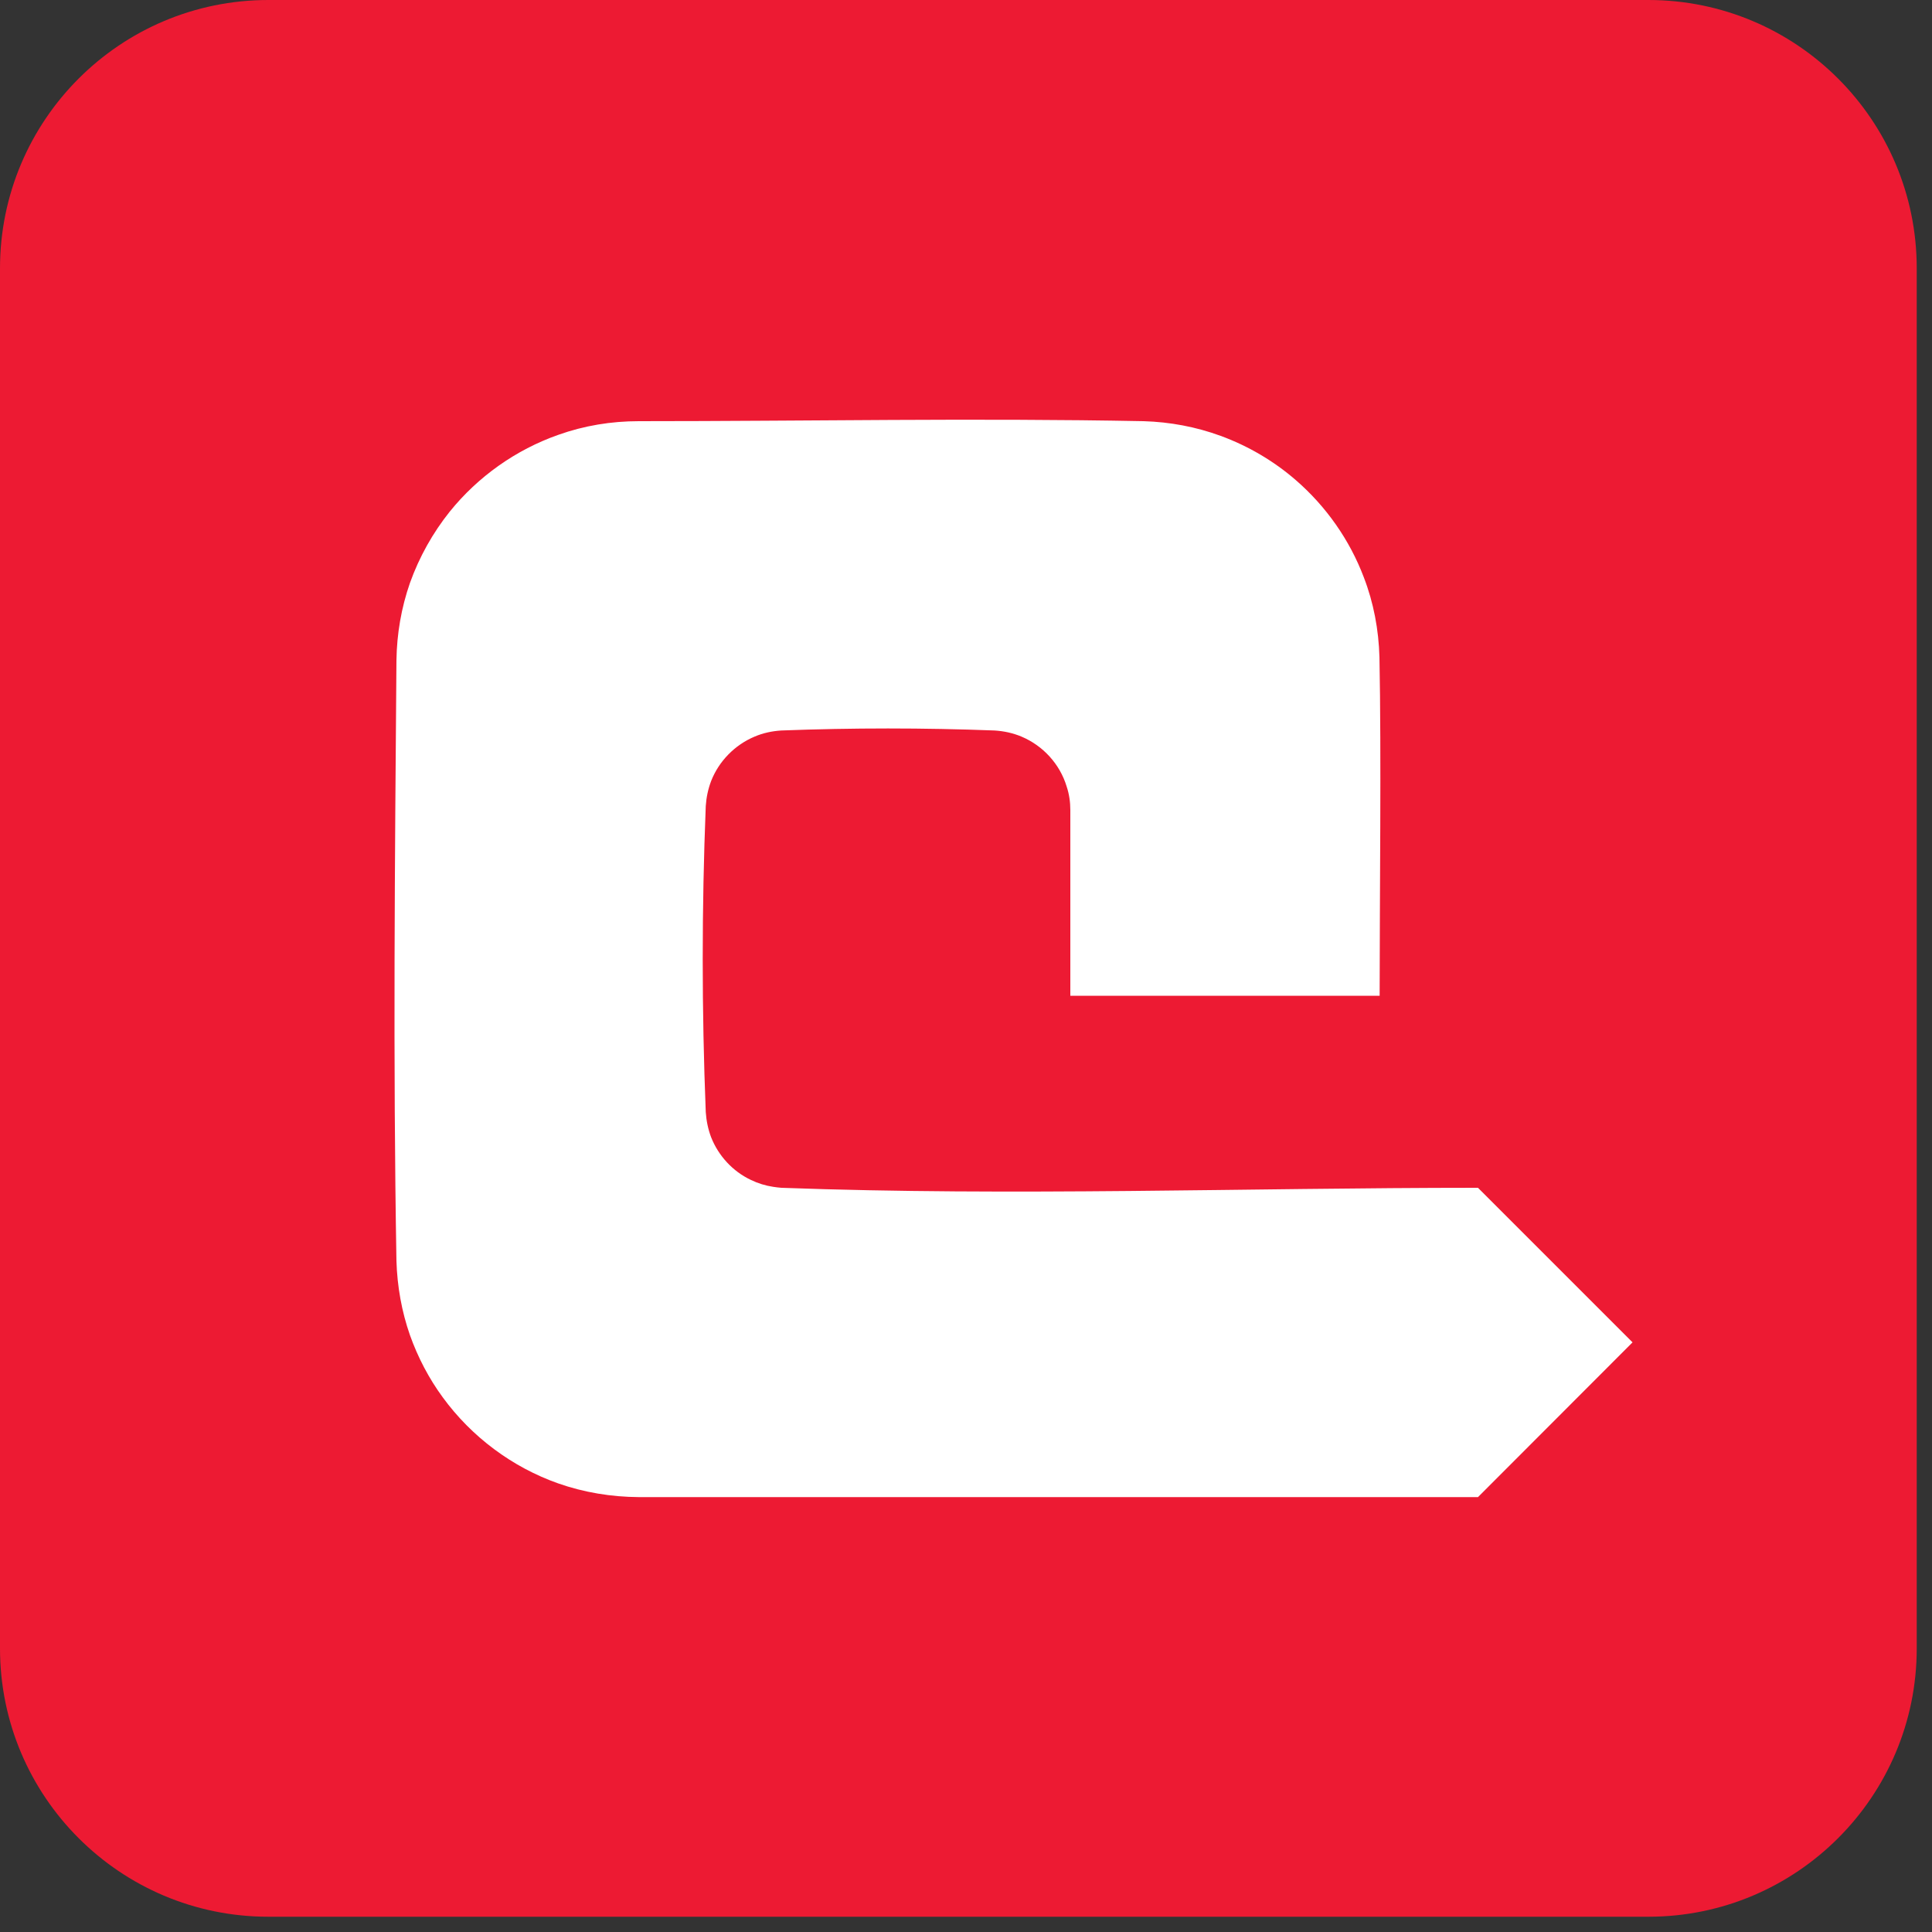 <?xml version="1.0" encoding="UTF-8" standalone="no"?><!DOCTYPE svg PUBLIC "-//W3C//DTD SVG 1.1//EN" "http://www.w3.org/Graphics/SVG/1.1/DTD/svg11.dtd"><svg width="105" height="105" viewBox="0 0 10 10" version="1.1" xmlns="http://www.w3.org/2000/svg" xmlns:xlink="http://www.w3.org/1999/xlink" xml:space="preserve" style="fill-rule:evenodd;clip-rule:evenodd;stroke-linejoin:round;stroke-miterlimit:1.414;"><rect x="0" y="0" width="10" height="10" fill="#333333" stroke="none"/><path d="M9.921,1.389c0,-0.767 -0.622,-1.389 -1.389,-1.389l-7.143,0c-0.767,0 -1.389,0.622 -1.389,1.389l0,7.143c0,0.767 0.622,1.389 1.389,1.389l7.143,0c0.767,0 1.389,-0.622 1.389,-1.389l0,-7.143Z" style="fill:#ed1a33;"/><path d="M3.306,2.18c-0.142,0 -0.283,0.023 -0.417,0.071c-0.219,0.077 -0.415,0.216 -0.561,0.397c-0.088,0.11 -0.158,0.235 -0.206,0.369c-0.045,0.129 -0.068,0.264 -0.07,0.4c-0.008,1.037 -0.018,2.074 0,3.11c0.004,0.131 0.027,0.261 0.07,0.384c0.041,0.115 0.098,0.224 0.17,0.322c0.149,0.204 0.359,0.361 0.597,0.445c0.134,0.047 0.275,0.07 0.417,0.071l4.344,0l0.8,-0.801l-0.8,-0.8c-1.202,0 -2.405,0.044 -3.606,0c-0.014,-0.001 -0.028,-0.003 -0.042,-0.005c-0.04,-0.006 -0.079,-0.018 -0.116,-0.036c-0.093,-0.044 -0.167,-0.124 -0.205,-0.22c-0.016,-0.042 -0.025,-0.086 -0.028,-0.131c-0.021,-0.527 -0.021,-1.056 0,-1.584c0.003,-0.045 0.012,-0.088 0.028,-0.13c0.04,-0.102 0.122,-0.186 0.224,-0.229c0.044,-0.019 0.091,-0.029 0.139,-0.032c0.368,-0.014 0.737,-0.014 1.104,0c0.048,0.003 0.095,0.013 0.14,0.032c0.111,0.047 0.198,0.142 0.233,0.258c0.013,0.039 0.019,0.08 0.019,0.122l0,0.961l1.601,0c0,-0.504 0.009,-1.249 -0.001,-1.753c-0.004,-0.141 -0.03,-0.281 -0.081,-0.413c-0.073,-0.193 -0.195,-0.367 -0.352,-0.503c-0.114,-0.099 -0.247,-0.177 -0.389,-0.229c-0.128,-0.047 -0.263,-0.072 -0.399,-0.076c-0.871,-0.017 -1.742,0 -2.613,0Z" style="fill:#fff;"/></svg>